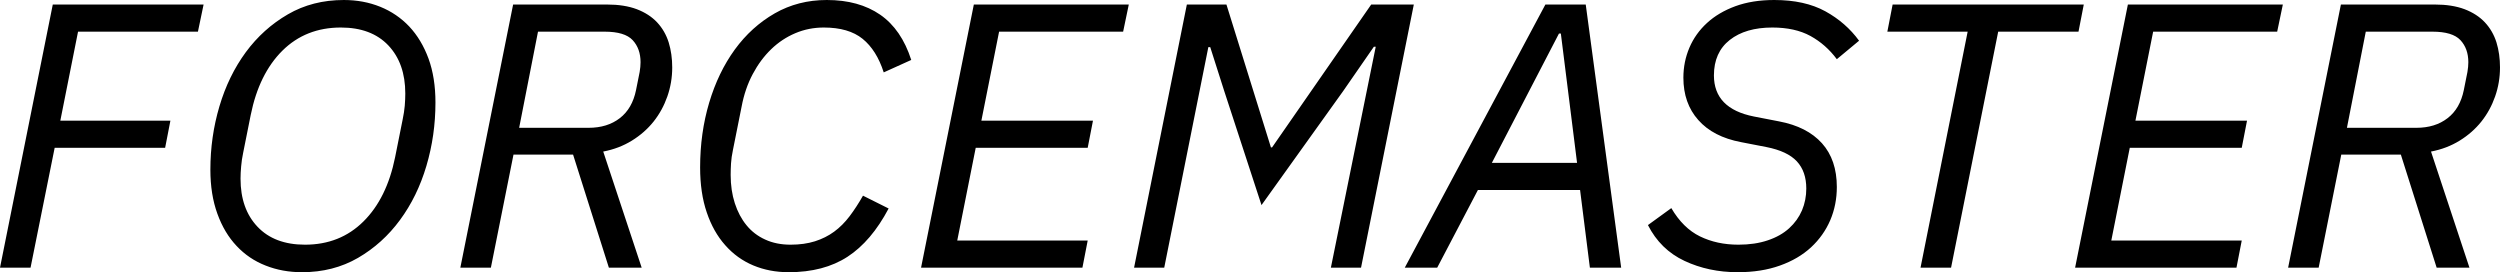 <svg data-asc="1.025" viewBox="0 15.75 331.55 36.1" xmlns="http://www.w3.org/2000/svg"><defs></defs><g><g><g transform="translate(0, 0)"><path d="M0 51.25L7.00 16.35L27.00 16.35L26.25 19.95L10.35 19.95L8 31.75L22.60 31.75L21.90 35.35L7.25 35.35L4.05 51.25L0 51.25ZM40.05 51.85Q37.45 51.85 35.23 50.97Q33 50.10 31.38 48.37Q29.75 46.65 28.83 44.10Q27.90 41.55 27.90 38.25Q27.90 33.90 29.10 29.85Q30.30 25.80 32.60 22.67Q34.90 19.55 38.18 17.65Q41.45 15.75 45.60 15.75Q48.20 15.75 50.43 16.65Q52.65 17.55 54.28 19.27Q55.90 21.00 56.83 23.52Q57.75 26.05 57.75 29.35Q57.75 33.70 56.55 37.75Q55.35 41.80 53.05 44.92Q50.75 48.05 47.48 49.95Q44.20 51.85 40.05 51.85M40.45 48.20Q45.10 48.20 48.20 45.12Q51.30 42.05 52.40 36.60L53.40 31.60Q53.60 30.65 53.68 29.77Q53.75 28.90 53.75 28.15Q53.75 24.15 51.50 21.77Q49.25 19.40 45.20 19.40Q40.55 19.40 37.45 22.47Q34.35 25.55 33.25 31.00L32.25 36.00Q32.05 36.95 31.98 37.82Q31.90 38.70 31.90 39.45Q31.90 43.45 34.15 45.82Q36.40 48.20 40.45 48.20ZM65.10 51.25L61.05 51.25L68.05 16.35L80.50 16.35Q82.80 16.35 84.45 16.97Q86.10 17.60 87.15 18.72Q88.20 19.85 88.68 21.37Q89.15 22.90 89.15 24.70Q89.15 26.70 88.50 28.55Q87.85 30.40 86.68 31.87Q85.50 33.35 83.80 34.40Q82.10 35.45 80.00 35.85L85.10 51.25L80.75 51.25L76.00 36.25L68.10 36.25L65.10 51.25M78.05 32.70Q80.55 32.70 82.20 31.42Q83.85 30.15 84.35 27.70Q84.70 26.00 84.83 25.30Q84.95 24.60 84.95 24.00Q84.95 22.20 83.90 21.07Q82.85 19.95 80.20 19.95L71.35 19.95L68.85 32.70L78.05 32.70ZM104.60 51.85Q102.05 51.85 99.90 50.95Q97.75 50.05 96.18 48.27Q94.60 46.50 93.73 43.92Q92.85 41.35 92.85 37.95Q92.85 33.40 94.05 29.37Q95.25 25.35 97.45 22.32Q99.65 19.30 102.75 17.52Q105.85 15.75 109.65 15.75Q113.90 15.75 116.73 17.70Q119.55 19.65 120.85 23.70L117.20 25.35Q116.25 22.40 114.40 20.90Q112.55 19.40 109.25 19.40Q107.25 19.40 105.48 20.15Q103.70 20.90 102.28 22.27Q100.85 23.65 99.83 25.57Q98.80 27.50 98.35 29.90L97.20 35.65Q97.00 36.60 96.95 37.40Q96.90 38.20 96.90 38.95Q96.90 41.00 97.45 42.70Q98.00 44.40 99.00 45.62Q100.00 46.85 101.48 47.52Q102.95 48.20 104.85 48.20Q106.65 48.20 108.08 47.75Q109.50 47.30 110.63 46.47Q111.75 45.65 112.68 44.42Q113.60 43.20 114.45 41.70L117.85 43.40Q115.55 47.75 112.40 49.80Q109.25 51.85 104.60 51.85ZM122.15 51.25L129.15 16.35L149.70 16.35L148.95 19.95L132.50 19.95L130.15 31.75L144.95 31.75L144.25 35.35L129.40 35.35L126.95 47.65L144.25 47.65L143.55 51.25L122.15 51.25ZM182.45 21.95L182.20 21.95L178.15 27.80L167.30 42.95L162.35 27.80L160.50 22.00L160.25 22.00L154.40 51.25L150.40 51.25L157.40 16.35L162.65 16.35L168.55 35.30L168.70 35.30L181.85 16.35L187.50 16.35L180.50 51.25L176.50 51.25L182.45 21.95ZM210.85 51.25L209.55 40.95L196.00 40.95L190.60 51.25L186.30 51.25L204.95 16.35L210.30 16.35L215.00 51.25L210.85 51.25M207.00 20.20L206.75 20.20L197.85 37.35L209.15 37.35L207.00 20.20ZM230.45 51.85Q226.60 51.85 223.40 50.35Q220.20 48.85 218.55 45.60L221.65 43.35Q223.20 46.00 225.45 47.10Q227.70 48.20 230.55 48.20Q232.75 48.20 234.45 47.62Q236.15 47.05 237.28 46.02Q238.40 45.00 238.98 43.65Q239.55 42.30 239.55 40.75Q239.55 38.50 238.30 37.15Q237.05 35.80 234.25 35.25L230.90 34.60Q227.20 33.90 225.23 31.67Q223.25 29.45 223.25 26.05Q223.25 23.95 224.05 22.07Q224.85 20.20 226.38 18.80Q227.90 17.40 230.15 16.57Q232.40 15.75 235.30 15.75Q239.35 15.75 242.08 17.25Q244.80 18.75 246.55 21.15L243.60 23.60Q242.15 21.65 240.10 20.52Q238.05 19.40 235.05 19.40Q231.50 19.40 229.40 21.05Q227.30 22.70 227.30 25.75Q227.30 30.15 232.60 31.20L235.95 31.85Q239.65 32.55 241.63 34.75Q243.60 36.95 243.60 40.55Q243.60 42.90 242.73 44.95Q241.85 47.00 240.18 48.55Q238.50 50.10 236.05 50.97Q233.60 51.85 230.45 51.85ZM265.00 19.95L258.75 51.25L254.70 51.25L260.95 19.95L250.30 19.95L251.00 16.35L276.35 16.35L275.65 19.95L265.00 19.95ZM275.20 51.25L282.20 16.35L302.75 16.35L302.00 19.95L285.55 19.95L283.20 31.75L298.00 31.75L297.30 35.35L282.45 35.35L280.00 47.65L297.30 47.65L296.60 51.25L275.20 51.25ZM307.50 51.25L303.45 51.25L310.45 16.35L322.90 16.35Q325.20 16.35 326.85 16.97Q328.50 17.60 329.55 18.72Q330.60 19.85 331.08 21.37Q331.55 22.90 331.55 24.70Q331.55 26.70 330.90 28.55Q330.25 30.40 329.08 31.87Q327.90 33.35 326.20 34.40Q324.50 35.45 322.40 35.85L327.50 51.25L323.15 51.25L318.40 36.25L310.50 36.25L307.50 51.25M320.45 32.70Q322.95 32.70 324.60 31.42Q326.25 30.15 326.75 27.70Q327.10 26.00 327.23 25.30Q327.35 24.60 327.35 24.00Q327.35 22.20 326.30 21.07Q325.25 19.95 322.60 19.95L313.75 19.95L311.25 32.70L320.45 32.70Z"></path></g></g></g></svg>